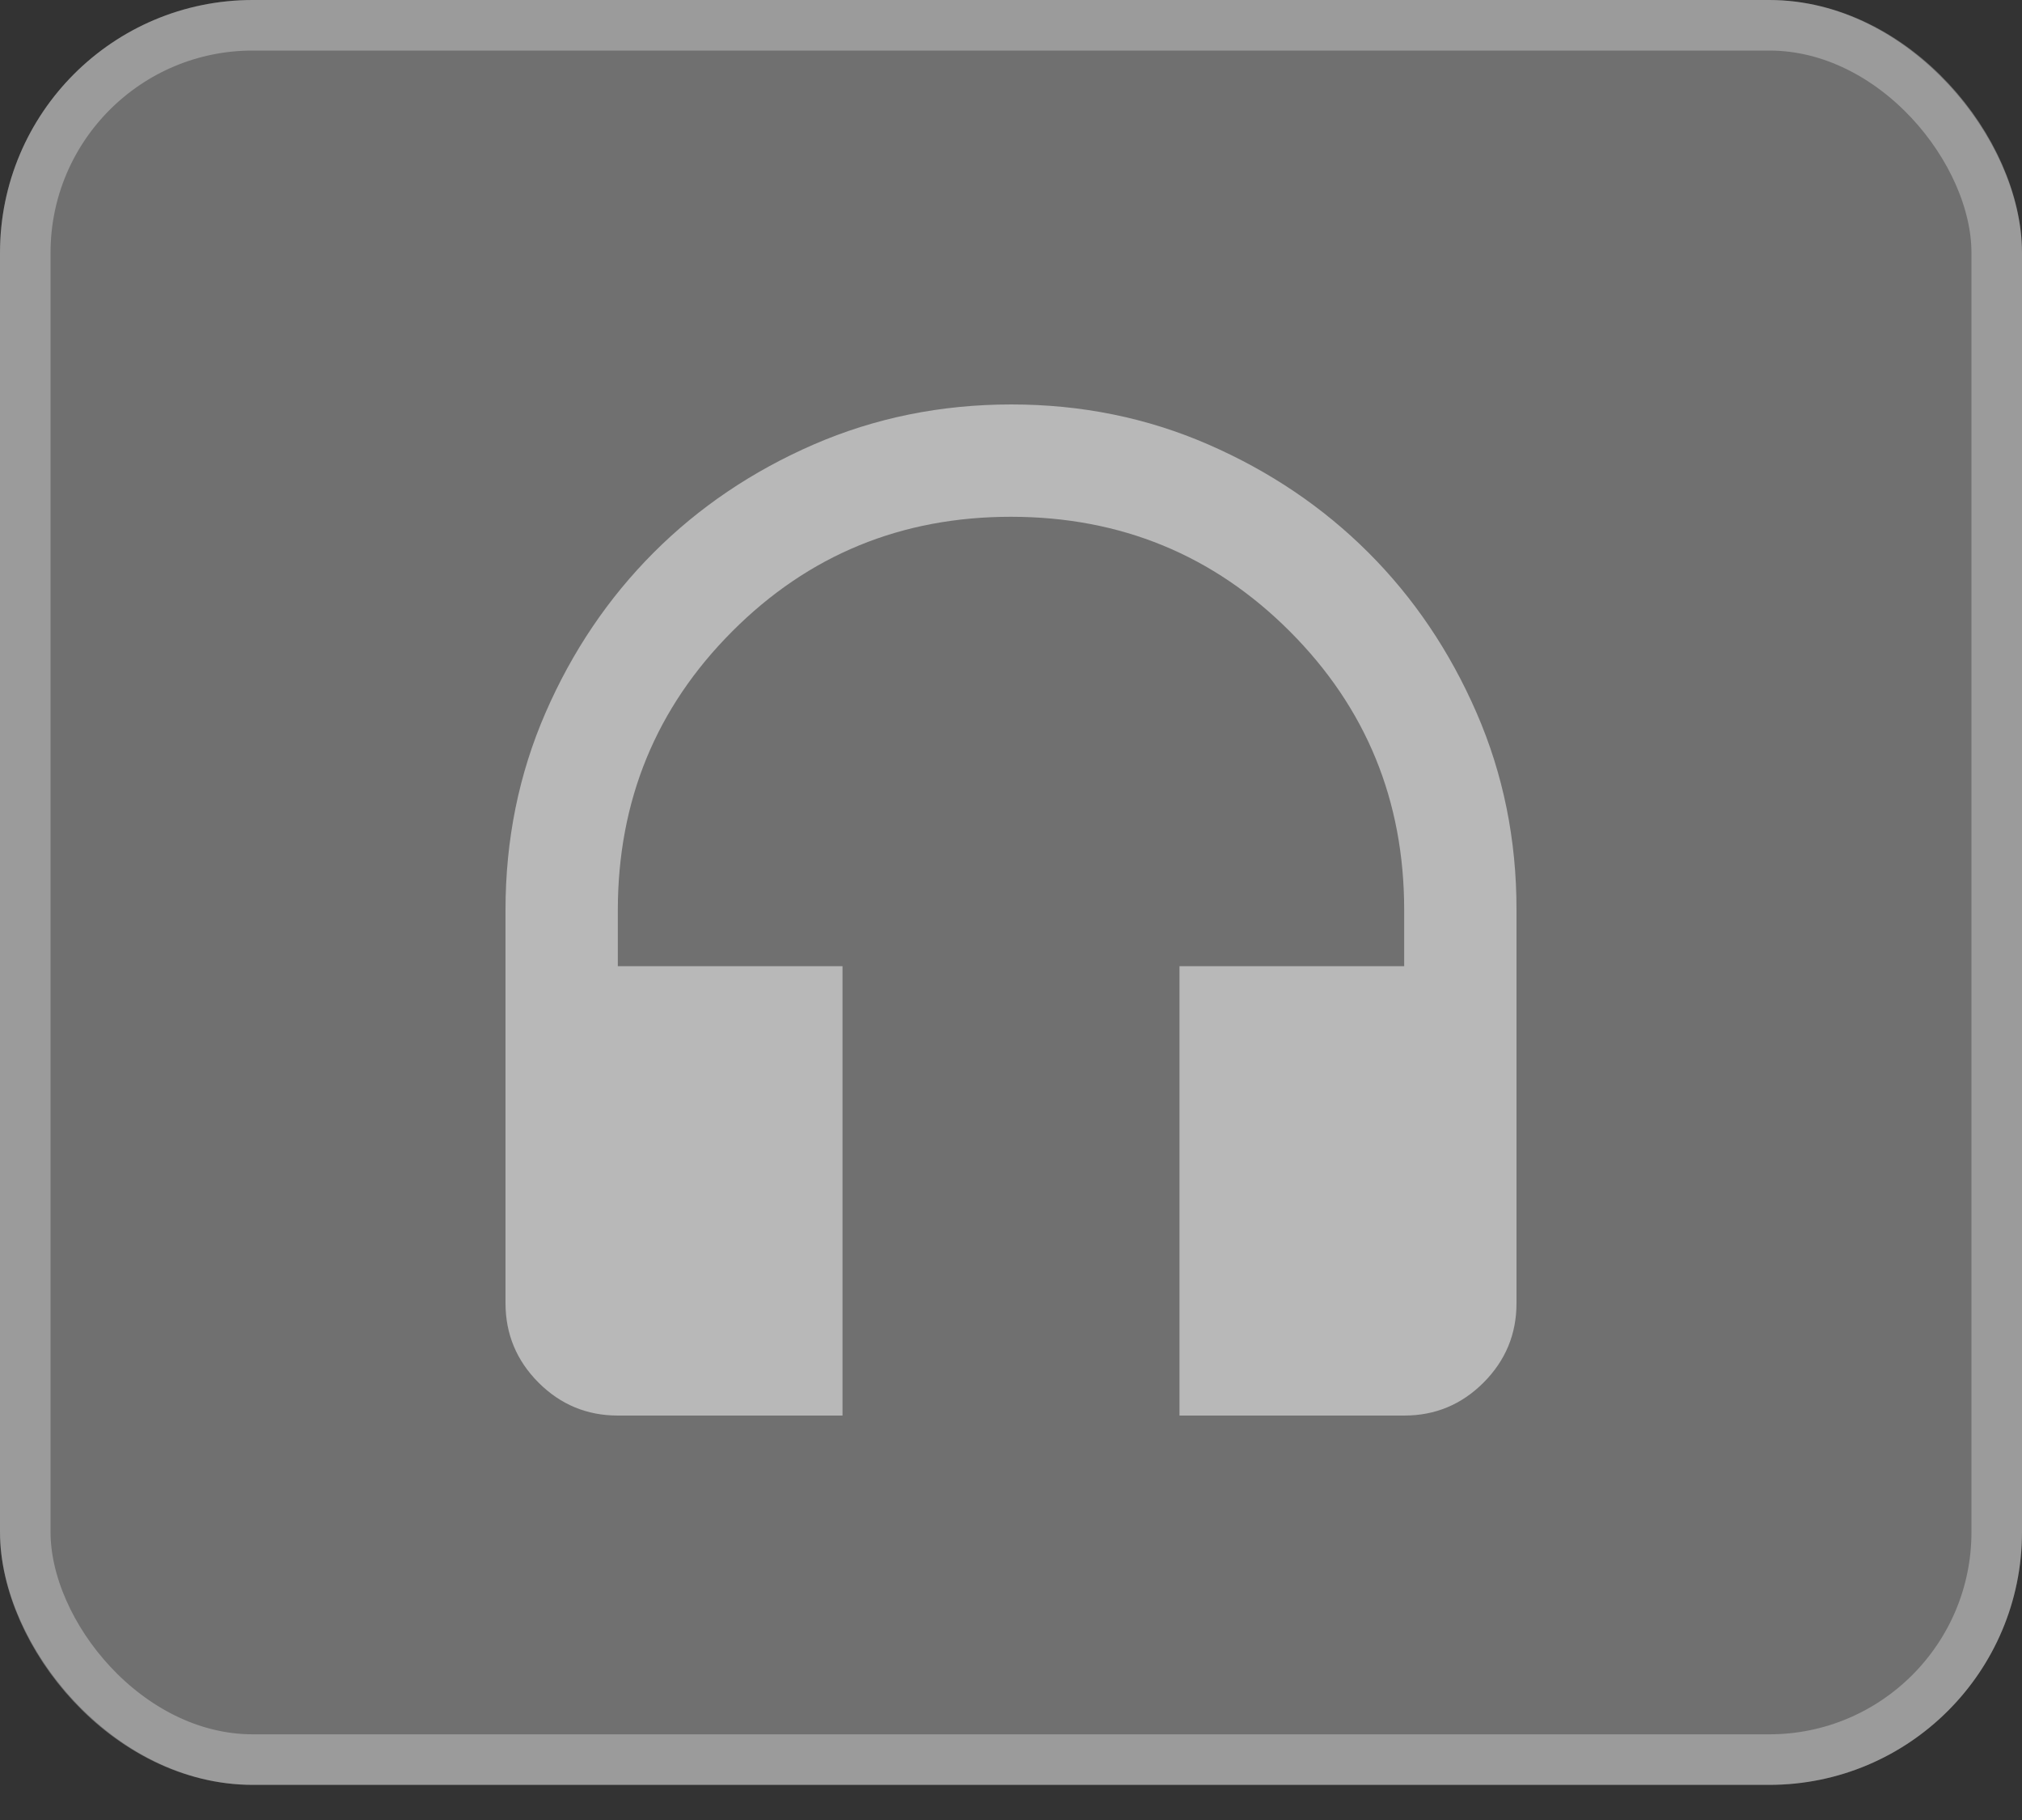 <svg width="40" height="36" viewBox="0 0 40 36" fill="none" xmlns="http://www.w3.org/2000/svg">
<rect x="0" y="0" width="40" height="36" fill="#333333" stroke="none"/>
<rect width="40" height="35.305" rx="5" fill="white" fill-opacity="0.3"/>
<rect x="0.5" y="0.5" width="39" height="34.305" rx="4.5" stroke="white" stroke-opacity="0.3"/>
<path d="M16.667 28H12.222C11.611 28 11.088 27.783 10.653 27.348C10.219 26.913 10.001 26.39 10 25.778V18C10 16.611 10.264 15.31 10.792 14.098C11.32 12.885 12.033 11.83 12.93 10.931C13.827 10.033 14.883 9.32 16.097 8.792C17.311 8.265 18.612 8.001 20 8C21.388 7.999 22.689 8.263 23.903 8.792C25.117 9.321 26.173 10.034 27.07 10.93C27.967 11.826 28.68 12.882 29.209 14.097C29.738 15.312 30.002 16.613 30 18V25.778C30 26.389 29.783 26.912 29.348 27.348C28.913 27.783 28.39 28.001 27.778 28H23.333V19.111H27.778V18C27.778 15.833 27.023 13.996 25.514 12.487C24.006 10.978 22.167 10.223 20 10.222C17.833 10.222 15.995 10.976 14.487 12.487C12.979 13.997 12.224 15.835 12.222 18V19.111H16.667V28Z" fill="white" fill-opacity="0.5"/>
</svg>
